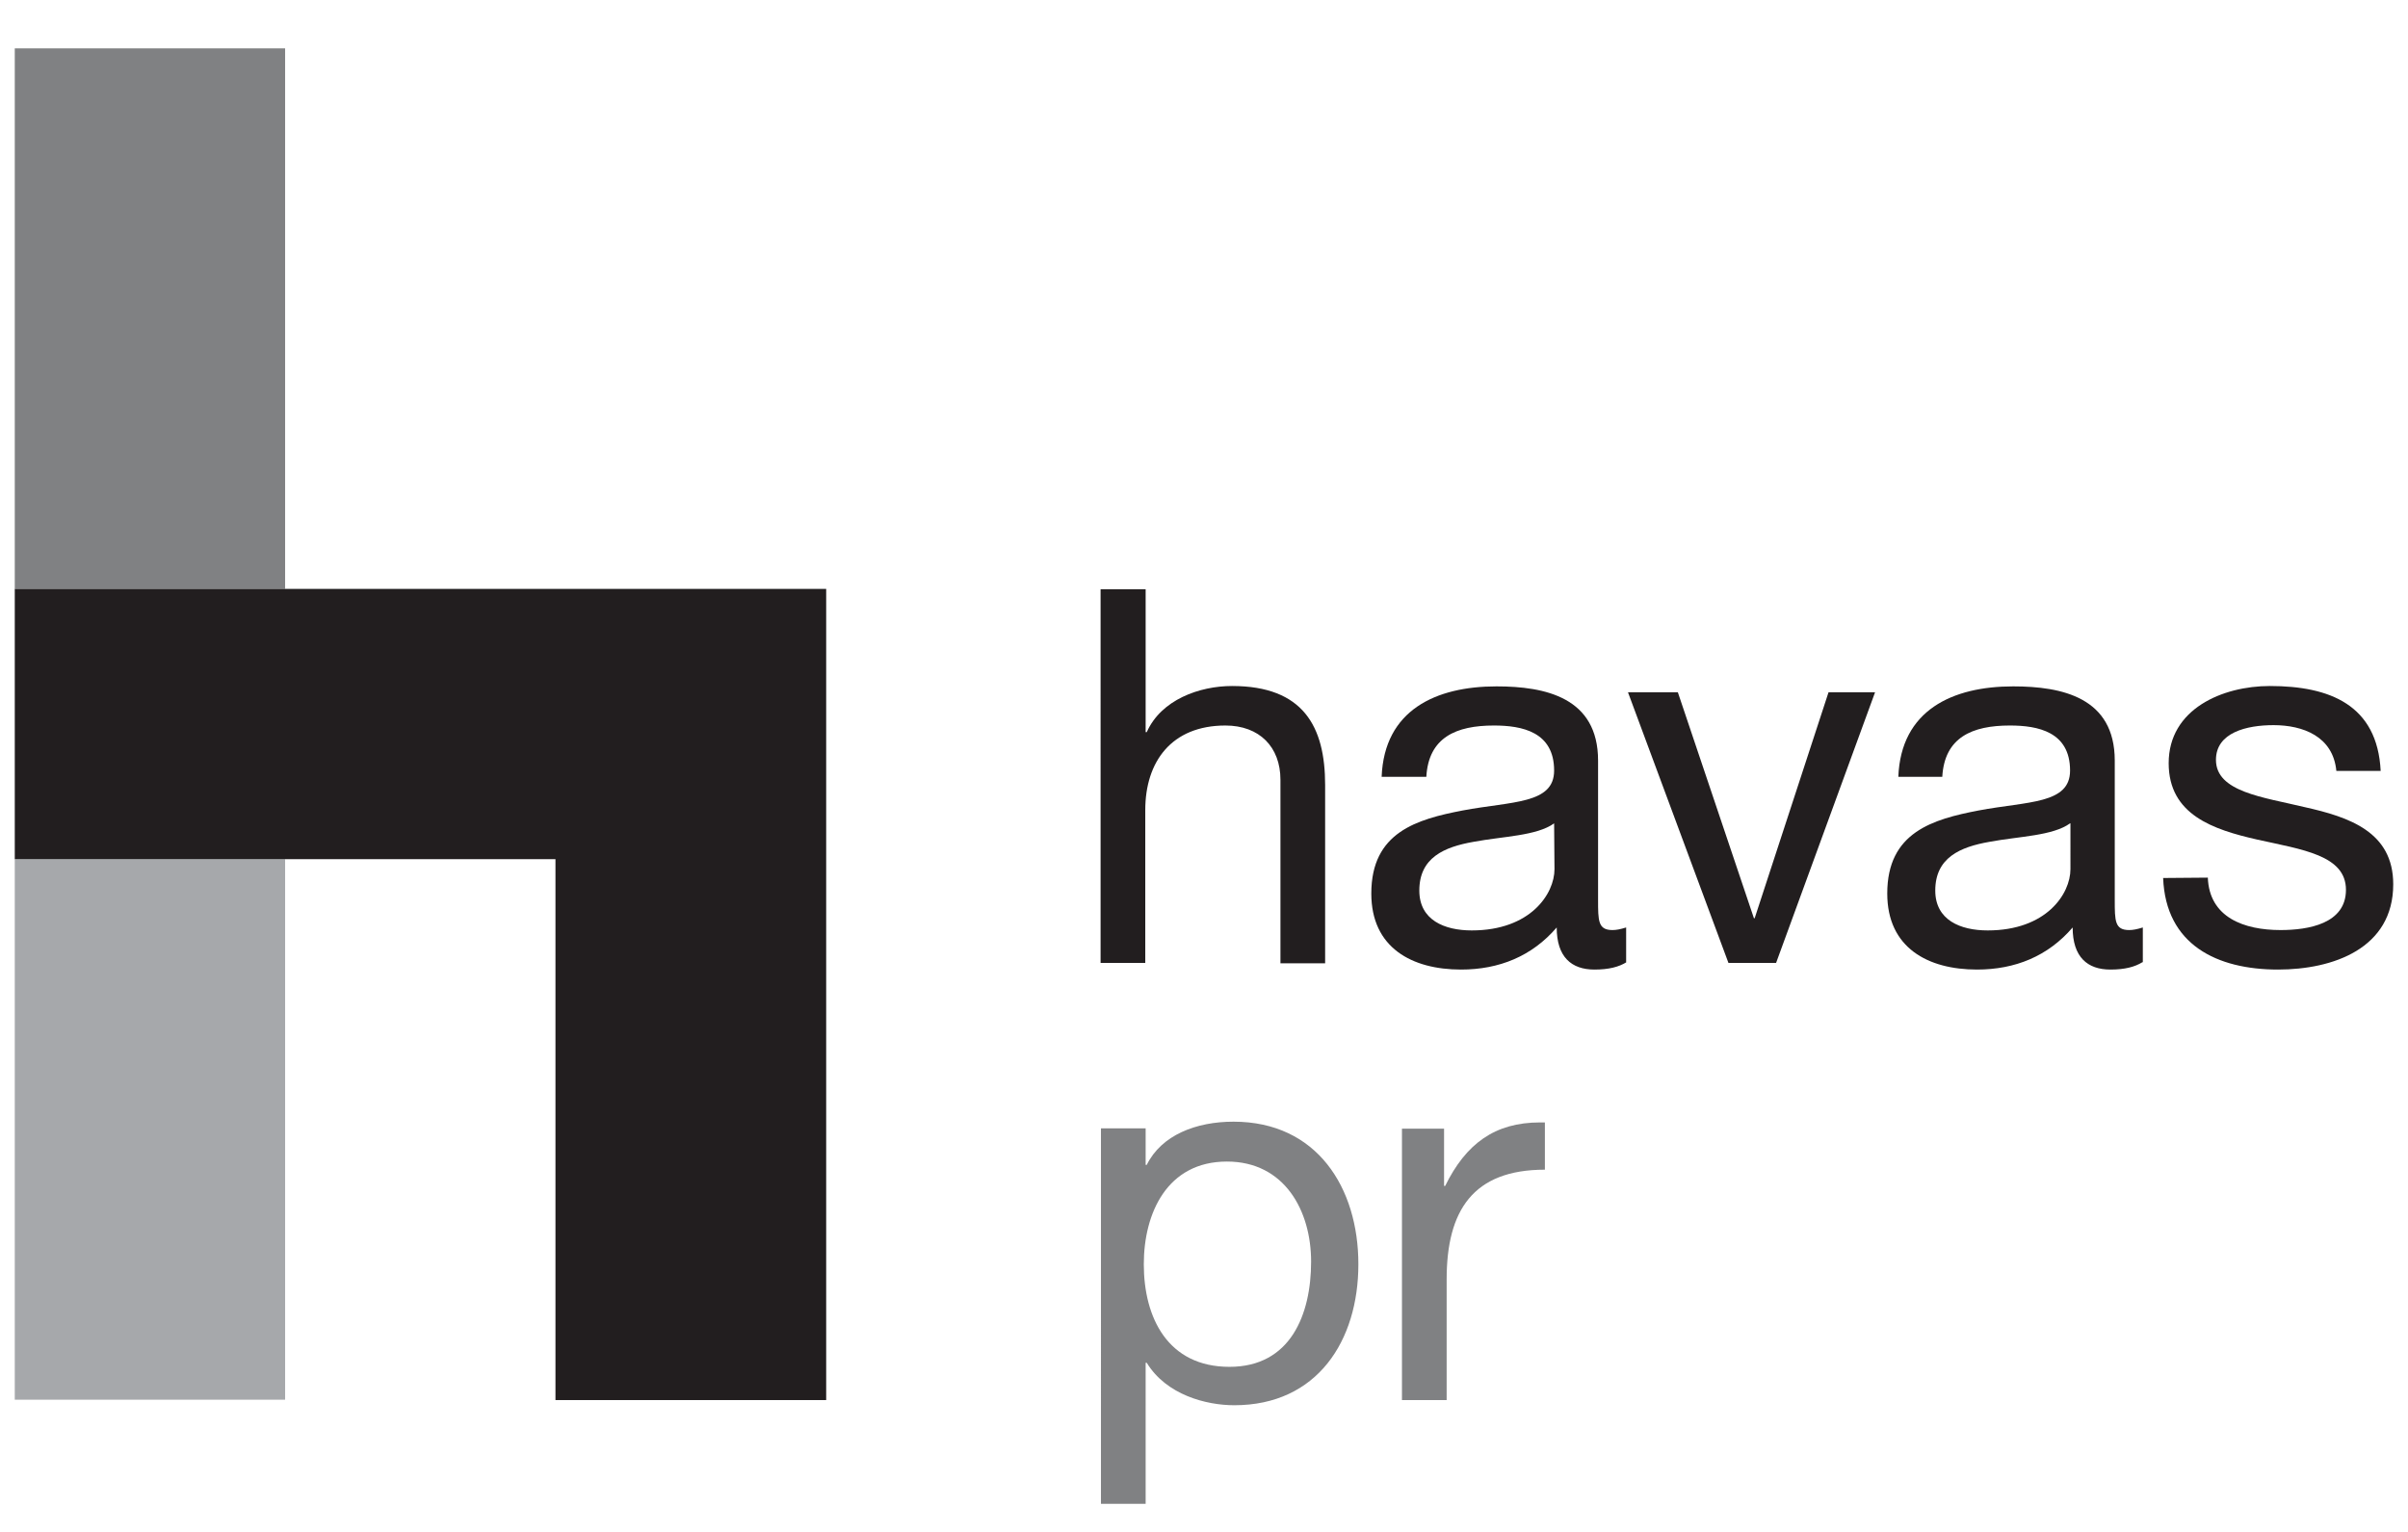 <svg xmlns="http://www.w3.org/2000/svg" xmlns:xlink="http://www.w3.org/1999/xlink" id="layer" x="0px" y="0px" viewBox="0 0 652 415" style="enable-background:new 0 0 652 415;" xml:space="preserve"> <style type="text/css"> .st0{fill:#221E1F;} .st1{fill:#808183;} .st2{fill:#A6A8AB;} </style> <g> <path class="st0" d="M298.1,159.6h12.1v38.7h0.3c3.9-8.8,14.3-12.5,23.1-12.5c19.3,0,25.2,11,25.2,26.8v48.3h-12.1v-49.7 c0-8.9-5.7-14.7-14.9-14.7c-14.6,0-21.7,9.8-21.7,22.9v41.4h-12.1V159.6z"></path> <path class="st0" d="M440.4,260.6c-2.1,1.3-4.8,2-8.7,2c-6.2,0-10.2-3.4-10.2-11.4c-6.7,7.8-15.6,11.4-25.9,11.4 c-13.3,0-24.3-5.9-24.3-20.6c0-16.6,12.3-20.1,24.8-22.5c13.3-2.5,24.7-1.7,24.7-10.8c0-10.5-8.7-12.2-16.3-12.2 c-10.2,0-17.7,3.2-18.3,13.9h-12.1c0.7-18.1,14.7-24.5,31.1-24.5c13.2,0,27.5,3,27.5,20.1v37.7c0,5.7,0,8.2,3.9,8.2 c1,0,2.1-0.2,3.7-0.7V260.6z M420.8,223c-4.7,3.4-13.8,3.5-21.8,5c-8,1.4-14.7,4.3-14.7,13.2c0,8,6.8,10.8,14.2,10.8 c15.9,0,22.4-9.9,22.4-16.6L420.8,223L420.8,223z"></path> <polygon class="st0" points="480.9,260.8 468,260.8 440.8,187.5 454.3,187.5 474.9,248.7 475.1,248.7 495.1,187.5 507.7,187.5 "></polygon> <path class="st0" d="M580.1,260.6c-2.1,1.3-4.8,2-8.7,2c-6.2,0-10.2-3.4-10.2-11.4c-6.7,7.8-15.6,11.4-25.9,11.4 c-13.3,0-24.3-5.9-24.3-20.6c0-16.6,12.3-20.1,24.8-22.5c13.3-2.5,24.7-1.7,24.7-10.8c0-10.5-8.7-12.2-16.3-12.2 c-10.2,0-17.7,3.2-18.3,13.9H514c0.7-18.1,14.7-24.5,31.1-24.5c13.2,0,27.5,3,27.5,20.1v37.7c0,5.7,0,8.2,3.9,8.2 c1,0,2.1-0.2,3.7-0.7V260.6L580.1,260.6z M560.5,223c-4.7,3.4-13.8,3.5-21.8,5c-8,1.4-14.7,4.3-14.7,13.2c0,8,6.8,10.8,14.2,10.8 c15.9,0,22.4-9.9,22.4-16.6V223z"></path> <path class="st0" d="M597.8,237.7c0.4,10.8,9.8,14.2,19.7,14.2c7.5,0,17.7-1.7,17.7-10.9c0-9.4-11.9-10.9-24-13.6 c-11.9-2.7-24-6.7-24-20.7c0-14.7,14.6-20.9,27.4-20.9c16.2,0,29.1,5.1,30,23h-12c-0.9-9.4-9.1-12.4-17-12.4 c-7.3,0-15.6,2-15.6,9.4c0,8.7,12.8,10.1,24,12.8c12.1,2.7,24,6.7,24,20.9c0,17.4-16.3,23.1-31.2,23.1c-16.5,0-30.4-6.7-31.1-24.8 L597.8,237.7L597.8,237.7z"></path> <path class="st1" d="M332.2,314.6c-16.2,0-22.5,14-22.5,27.8c0,14.5,6.5,27.8,23.2,27.8c16.5,0,22.1-14.1,22.1-28.5 C355,327.9,347.8,314.6,332.2,314.6 M310.2,407.3h-12.1V305.6h12.1v9.9h0.3c4-8.1,13.4-11.7,23.5-11.7c22.6,0,33.8,17.9,33.8,38.6 c0,20.7-11.1,38.2-33.6,38.2c-7.6,0-18.4-2.8-23.7-11.5h-0.3L310.2,407.3"></path> <path class="st1" d="M391.7,379.2h-12.1v-73.5H391v15.5h0.3c5.6-11.4,13.4-17.2,25.7-17.2c0.5,0,0.9,0,1.3,0v12.8 c-19.5,0-26.6,11.1-26.6,29.7L391.7,379.2"></path> <rect x="4" y="232.7" class="st2" width="73.2" height="146.4"></rect> <rect x="4" y="13.1" class="st1" width="73.2" height="146.4"></rect> <polygon class="st0" points="4,159.5 4,232.7 150.4,232.7 150.4,379.2 223.7,379.2 223.7,232.7 223.7,159.5 "></polygon> </g> </svg>